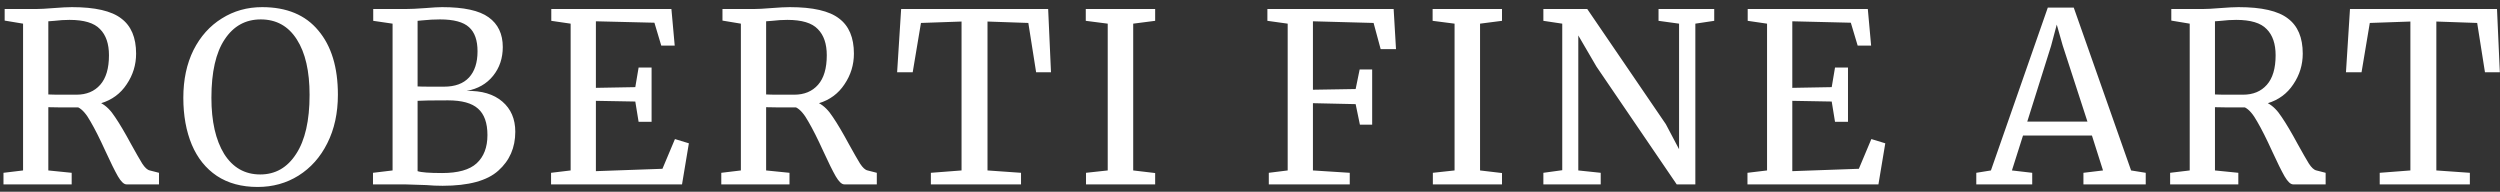 <?xml version="1.0" encoding="UTF-8"?> <svg xmlns="http://www.w3.org/2000/svg" width="339" height="26" viewBox="0 0 339 26" fill="none"><rect x="0" y="0" width="339" height="26" fill="#333333" stroke="none"/><path d="M0.472 23.432L3.128 23.112V3.208L0.632 2.792V1.224H4.824C5.421 1.224 6.232 1.181 7.256 1.096C8.323 1.011 9.155 0.968 9.752 0.968C12.888 0.968 15.117 1.48 16.44 2.504C17.784 3.507 18.456 5.096 18.456 7.272C18.456 8.787 18.029 10.173 17.176 11.432C16.344 12.691 15.192 13.544 13.72 13.992C14.403 14.355 15.032 14.984 15.608 15.88C16.205 16.755 16.931 17.981 17.784 19.56C18.445 20.755 18.947 21.629 19.288 22.184C19.651 22.739 19.992 23.048 20.312 23.112L21.56 23.432V25H17.144C16.803 25 16.419 24.637 15.992 23.912C15.565 23.165 15 22.024 14.296 20.488C13.528 18.803 12.856 17.469 12.28 16.488C11.725 15.485 11.171 14.845 10.616 14.568C8.333 14.568 6.979 14.557 6.552 14.536V23.112L9.72 23.432V25H0.472V23.432ZM10.36 12.84C11.725 12.84 12.803 12.392 13.592 11.496C14.381 10.6 14.776 9.267 14.776 7.496C14.776 5.939 14.371 4.755 13.56 3.944C12.771 3.112 11.395 2.696 9.432 2.696C8.749 2.696 8.067 2.739 7.384 2.824C6.957 2.867 6.68 2.888 6.552 2.888V12.808C6.872 12.829 7.533 12.84 8.536 12.84H10.36ZM34.939 25.352C32.763 25.352 30.918 24.851 29.403 23.848C27.91 22.845 26.779 21.437 26.011 19.624C25.243 17.789 24.859 15.667 24.859 13.256C24.859 10.803 25.318 8.648 26.235 6.792C27.174 4.936 28.454 3.507 30.075 2.504C31.697 1.48 33.521 0.968 35.547 0.968C38.875 0.968 41.414 2.024 43.163 4.136C44.934 6.227 45.819 9.128 45.819 12.84C45.819 15.336 45.339 17.533 44.379 19.432C43.441 21.309 42.139 22.771 40.475 23.816C38.833 24.84 36.987 25.352 34.939 25.352ZM35.355 2.632C33.286 2.632 31.654 3.539 30.459 5.352C29.265 7.144 28.667 9.779 28.667 13.256C28.667 16.456 29.243 18.995 30.395 20.872C31.569 22.728 33.201 23.656 35.291 23.656C37.339 23.656 38.961 22.728 40.155 20.872C41.371 19.016 41.979 16.349 41.979 12.872C41.979 9.651 41.403 7.144 40.251 5.352C39.099 3.539 37.467 2.632 35.355 2.632ZM53.233 3.208L50.609 2.824V1.224H54.929C55.654 1.224 56.572 1.181 57.681 1.096C58.705 1.011 59.462 0.968 59.953 0.968C62.897 0.968 64.998 1.427 66.257 2.344C67.537 3.261 68.177 4.605 68.177 6.376C68.177 7.891 67.74 9.192 66.865 10.28C65.99 11.368 64.796 12.051 63.281 12.328C65.329 12.285 66.94 12.765 68.113 13.768C69.286 14.771 69.873 16.136 69.873 17.864C69.873 20.019 69.105 21.779 67.569 23.144C66.054 24.509 63.537 25.192 60.017 25.192C59.249 25.192 58.513 25.16 57.809 25.096C56.145 25.032 55.153 25 54.833 25H50.577V23.432L53.233 23.112V3.208ZM56.625 11.72C56.924 11.741 57.532 11.752 58.449 11.752H60.209C61.702 11.752 62.833 11.336 63.601 10.504C64.369 9.672 64.753 8.488 64.753 6.952C64.753 5.459 64.369 4.371 63.601 3.688C62.833 2.984 61.521 2.632 59.665 2.632C58.897 2.632 58.108 2.675 57.297 2.76L56.625 2.824V11.72ZM56.625 23.208C57.116 23.379 58.225 23.464 59.953 23.464C62.108 23.464 63.665 23.027 64.625 22.152C65.606 21.256 66.097 19.976 66.097 18.312C66.097 16.669 65.67 15.475 64.817 14.728C63.985 13.981 62.63 13.608 60.753 13.608C58.577 13.608 57.201 13.629 56.625 13.672V23.208ZM77.379 3.208L74.755 2.824V1.224H91.043L91.491 6.184H89.667L88.739 3.08L80.803 2.888V11.912L86.147 11.816L86.595 9.16H88.355V16.52H86.595L86.147 13.768L80.803 13.672V23.208L89.827 22.888L91.523 18.856L93.411 19.432L92.483 25H74.723V23.432L77.379 23.112V3.208ZM97.807 23.432L100.463 23.112V3.208L97.967 2.792V1.224H102.159C102.756 1.224 103.567 1.181 104.591 1.096C105.658 1.011 106.49 0.968 107.087 0.968C110.223 0.968 112.452 1.48 113.775 2.504C115.119 3.507 115.791 5.096 115.791 7.272C115.791 8.787 115.364 10.173 114.511 11.432C113.679 12.691 112.527 13.544 111.055 13.992C111.738 14.355 112.367 14.984 112.943 15.88C113.54 16.755 114.266 17.981 115.119 19.56C115.78 20.755 116.282 21.629 116.623 22.184C116.986 22.739 117.327 23.048 117.647 23.112L118.895 23.432V25H114.479C114.138 25 113.754 24.637 113.327 23.912C112.9 23.165 112.335 22.024 111.631 20.488C110.863 18.803 110.191 17.469 109.615 16.488C109.06 15.485 108.506 14.845 107.951 14.568C105.668 14.568 104.314 14.557 103.887 14.536V23.112L107.055 23.432V25H97.807V23.432ZM107.695 12.84C109.06 12.84 110.138 12.392 110.927 11.496C111.716 10.6 112.111 9.267 112.111 7.496C112.111 5.939 111.706 4.755 110.895 3.944C110.106 3.112 108.73 2.696 106.767 2.696C106.084 2.696 105.402 2.739 104.719 2.824C104.292 2.867 104.015 2.888 103.887 2.888V12.808C104.207 12.829 104.868 12.84 105.871 12.84H107.695ZM130.386 2.92L124.882 3.112L123.762 9.8H121.65L122.194 1.224H142.13L142.514 9.8H140.498L139.442 3.112L133.906 2.92V23.112L138.45 23.432V25H126.226V23.432L130.386 23.112V2.92ZM150.207 3.208L147.231 2.824V1.224H156.639V2.824L153.663 3.208V23.112L156.639 23.464V25H147.263V23.432L150.207 23.112V3.208ZM174.61 3.208L171.858 2.824V1.224H188.978L189.298 6.664H187.218L186.258 3.112L178.034 2.888V12.168L183.826 12.072L184.37 9.416H186.066V16.904H184.402L183.826 14.12L178.034 13.992V23.112L183.026 23.432V25H172.05V23.432L174.61 23.112V3.208ZM197.239 3.208L194.263 2.824V1.224H203.671V2.824L200.695 3.208V23.112L203.671 23.464V25H194.295V23.432L197.239 23.112V3.208ZM211.841 3.208L209.281 2.824V1.224H215.233L225.889 16.84L227.681 20.232V3.208L224.897 2.824V1.224H232.449V2.824L229.889 3.208V25H227.361L216.481 9.032L214.017 4.808V23.112L217.057 23.432V25H209.281V23.432L211.841 23.08V3.208ZM239.612 3.208L236.988 2.824V1.224H253.276L253.724 6.184H251.9L250.972 3.08L243.036 2.888V11.912L248.38 11.816L248.828 9.16H250.588V16.52H248.828L248.38 13.768L243.036 13.672V23.208L252.06 22.888L253.756 18.856L255.644 19.432L254.716 25H236.956V23.432L239.612 23.112V3.208ZM277.681 1.032H281.201L288.977 23.112L290.961 23.432V25H282.513V23.432L285.169 23.112L283.665 18.376H274.321L272.817 23.112L275.569 23.432V25H267.985V23.432L269.969 23.112L277.681 1.032ZM279.697 6.152L278.897 3.336L278.129 6.216L274.897 16.488H283.057L279.697 6.152ZM294.269 23.432L296.925 23.112V3.208L294.429 2.792V1.224H298.621C299.219 1.224 300.029 1.181 301.053 1.096C302.12 1.011 302.952 0.968 303.549 0.968C306.685 0.968 308.915 1.48 310.237 2.504C311.581 3.507 312.253 5.096 312.253 7.272C312.253 8.787 311.827 10.173 310.973 11.432C310.141 12.691 308.989 13.544 307.517 13.992C308.2 14.355 308.829 14.984 309.405 15.88C310.003 16.755 310.728 17.981 311.581 19.56C312.243 20.755 312.744 21.629 313.085 22.184C313.448 22.739 313.789 23.048 314.109 23.112L315.357 23.432V25H310.941C310.6 25 310.216 24.637 309.789 23.912C309.363 23.165 308.797 22.024 308.093 20.488C307.325 18.803 306.653 17.469 306.077 16.488C305.523 15.485 304.968 14.845 304.413 14.568C302.131 14.568 300.776 14.557 300.349 14.536V23.112L303.517 23.432V25H294.269V23.432ZM304.157 12.84C305.523 12.84 306.6 12.392 307.389 11.496C308.179 10.6 308.573 9.267 308.573 7.496C308.573 5.939 308.168 4.755 307.357 3.944C306.568 3.112 305.192 2.696 303.229 2.696C302.547 2.696 301.864 2.739 301.181 2.824C300.755 2.867 300.477 2.888 300.349 2.888V12.808C300.669 12.829 301.331 12.84 302.333 12.84H304.157ZM326.849 2.92L321.345 3.112L320.225 9.8H318.113L318.657 1.224H338.593L338.977 9.8H336.961L335.905 3.112L330.369 2.92V23.112L334.913 23.432V25H322.689V23.432L326.849 23.112V2.92Z" fill="white"></path></svg> 